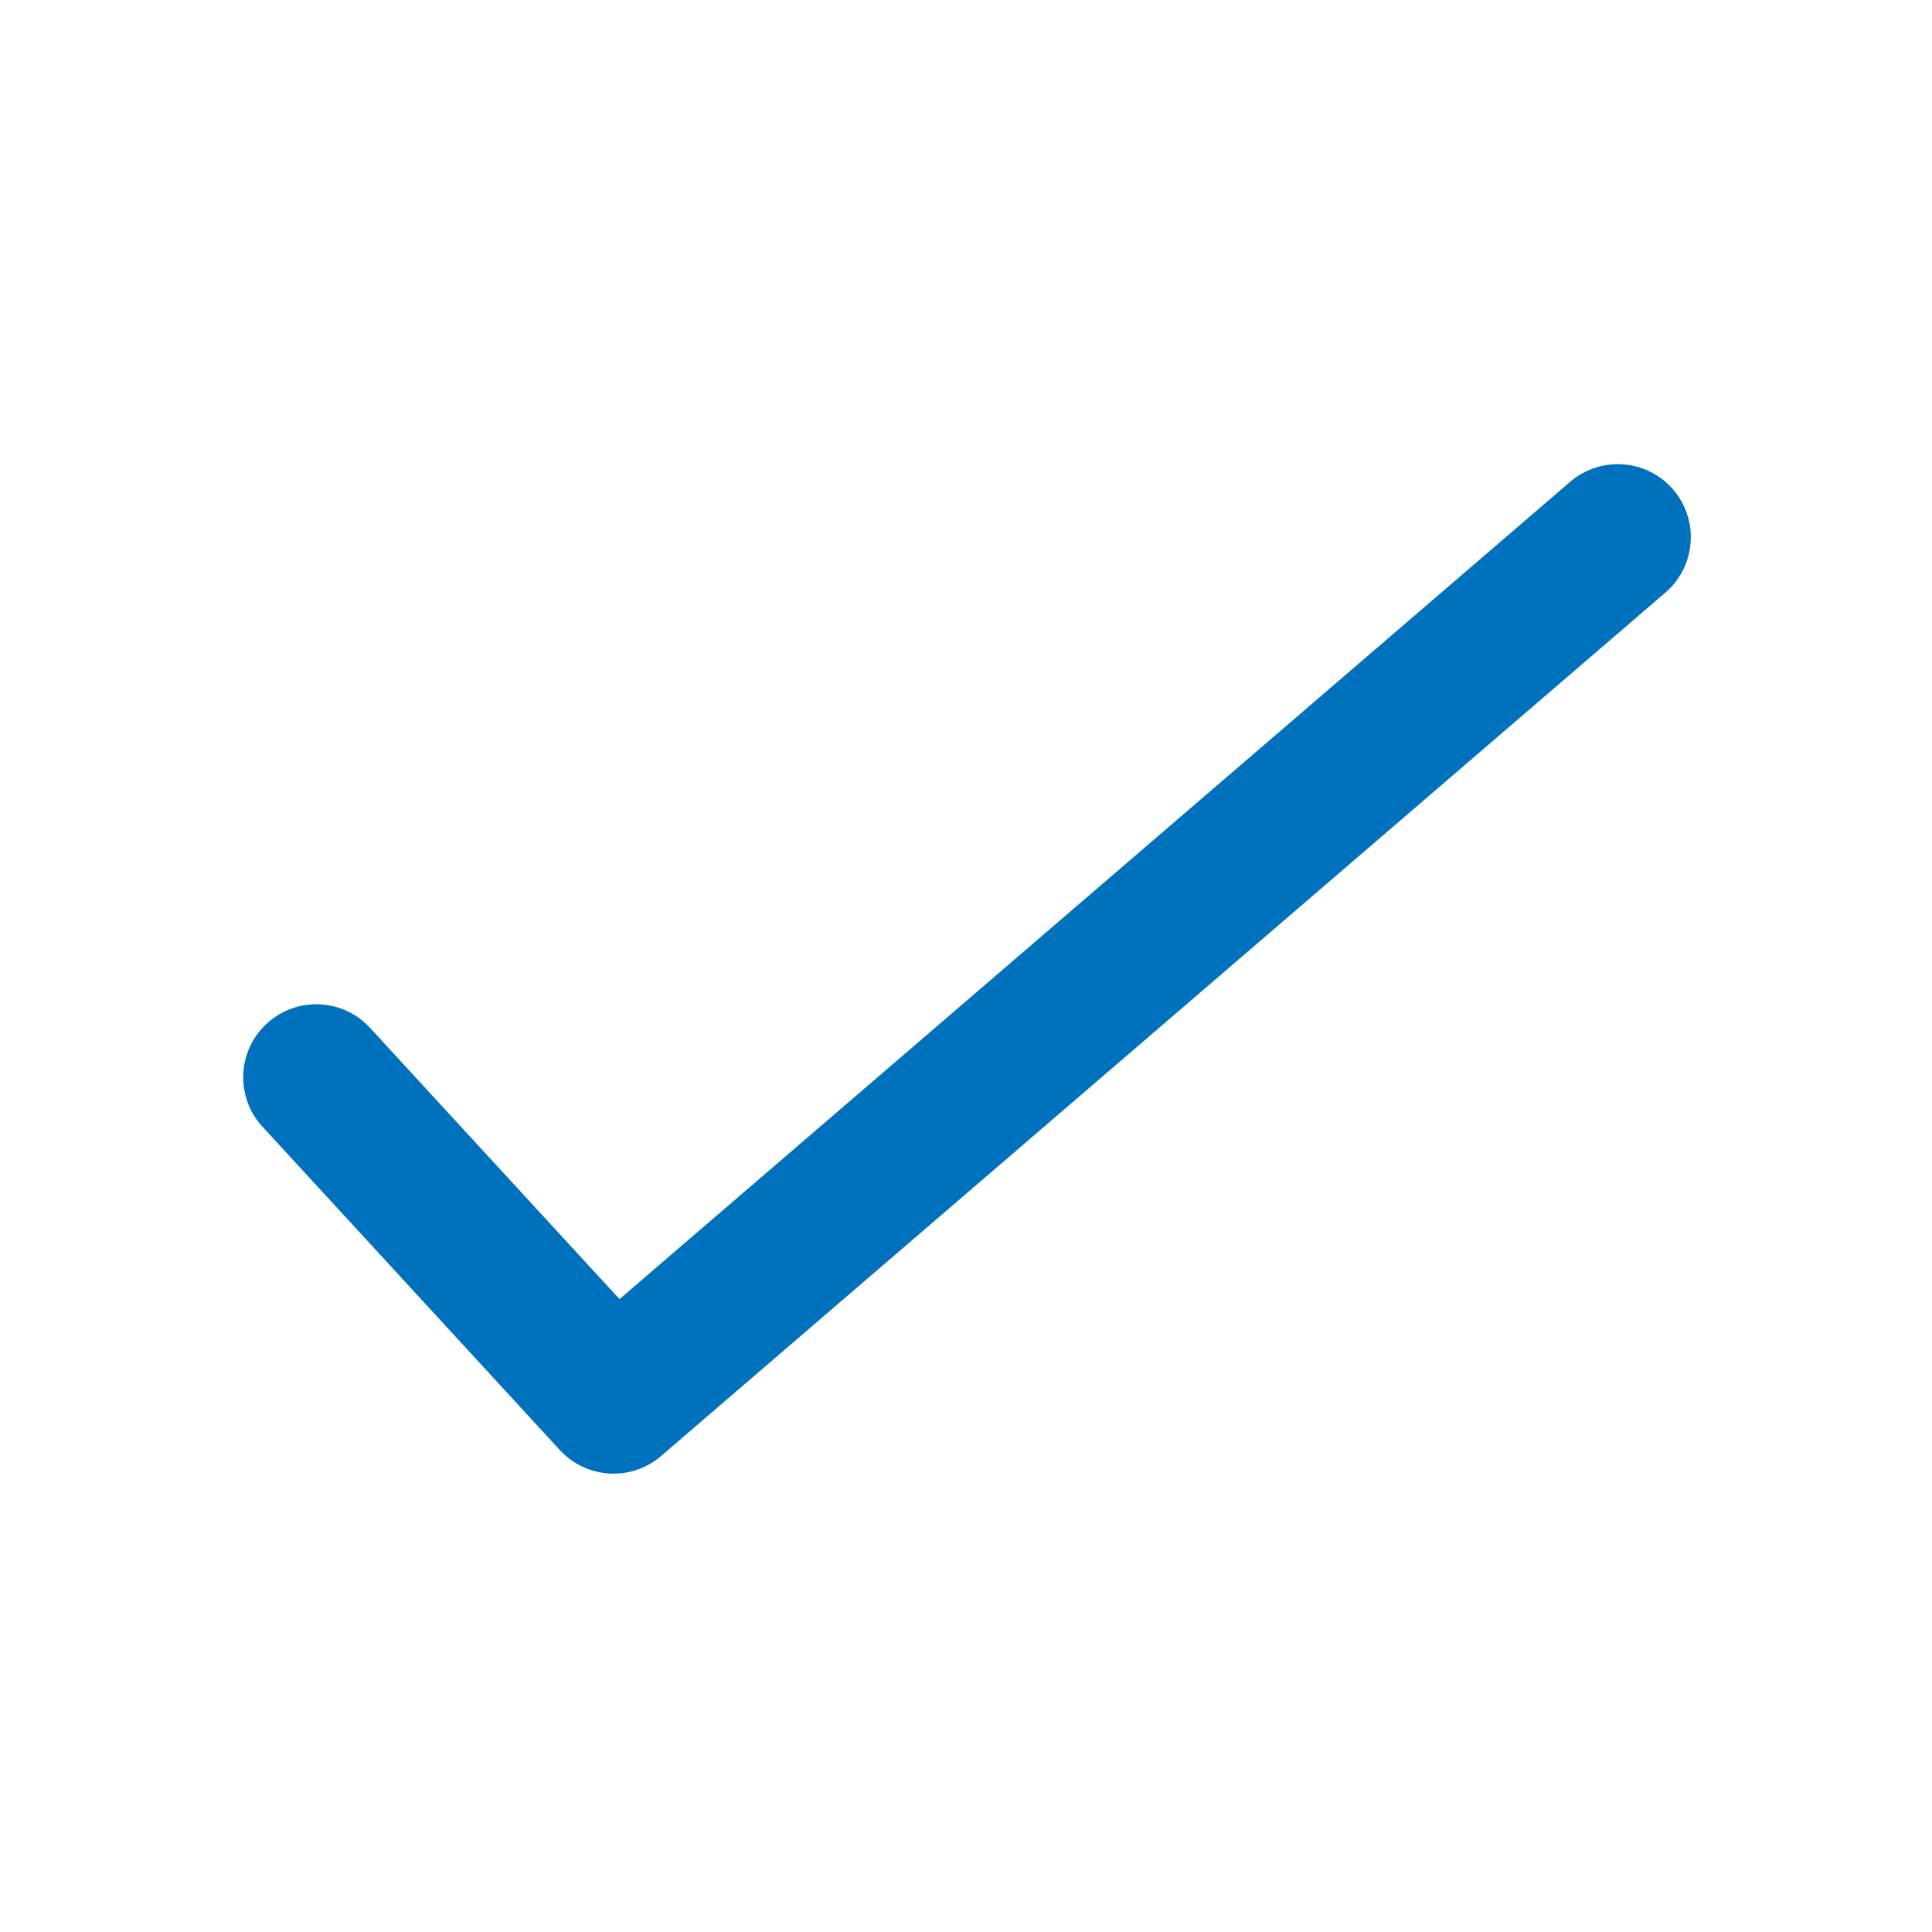 <svg xmlns="http://www.w3.org/2000/svg" xmlns:xlink="http://www.w3.org/1999/xlink" x="0px" y="0px" viewBox="0 0 492 492" style="enable-background:new 0 0 492 492;" xml:space="preserve"><g id="Master_Layer_2"></g><g id="Layer_1">	<g>		<g>			<g>				<path style="fill-rule:evenodd;clip-rule:evenodd;fill:#0071BC;" d="M156.251,375.276c-5.04,0-10.032-2.04-13.704-6.024     l-75.696-82.32c-6.96-7.56-6.456-19.344,1.104-26.28c7.56-6.96,19.344-6.456,26.28,1.104l63.528,69.072L399.851,122.7     c7.8-6.696,19.536-5.808,26.232,1.968c6.696,7.8,5.808,19.536-1.968,26.232L168.371,370.764     C164.867,373.788,160.547,375.276,156.251,375.276z"></path>			</g>		</g>	</g></g></svg>